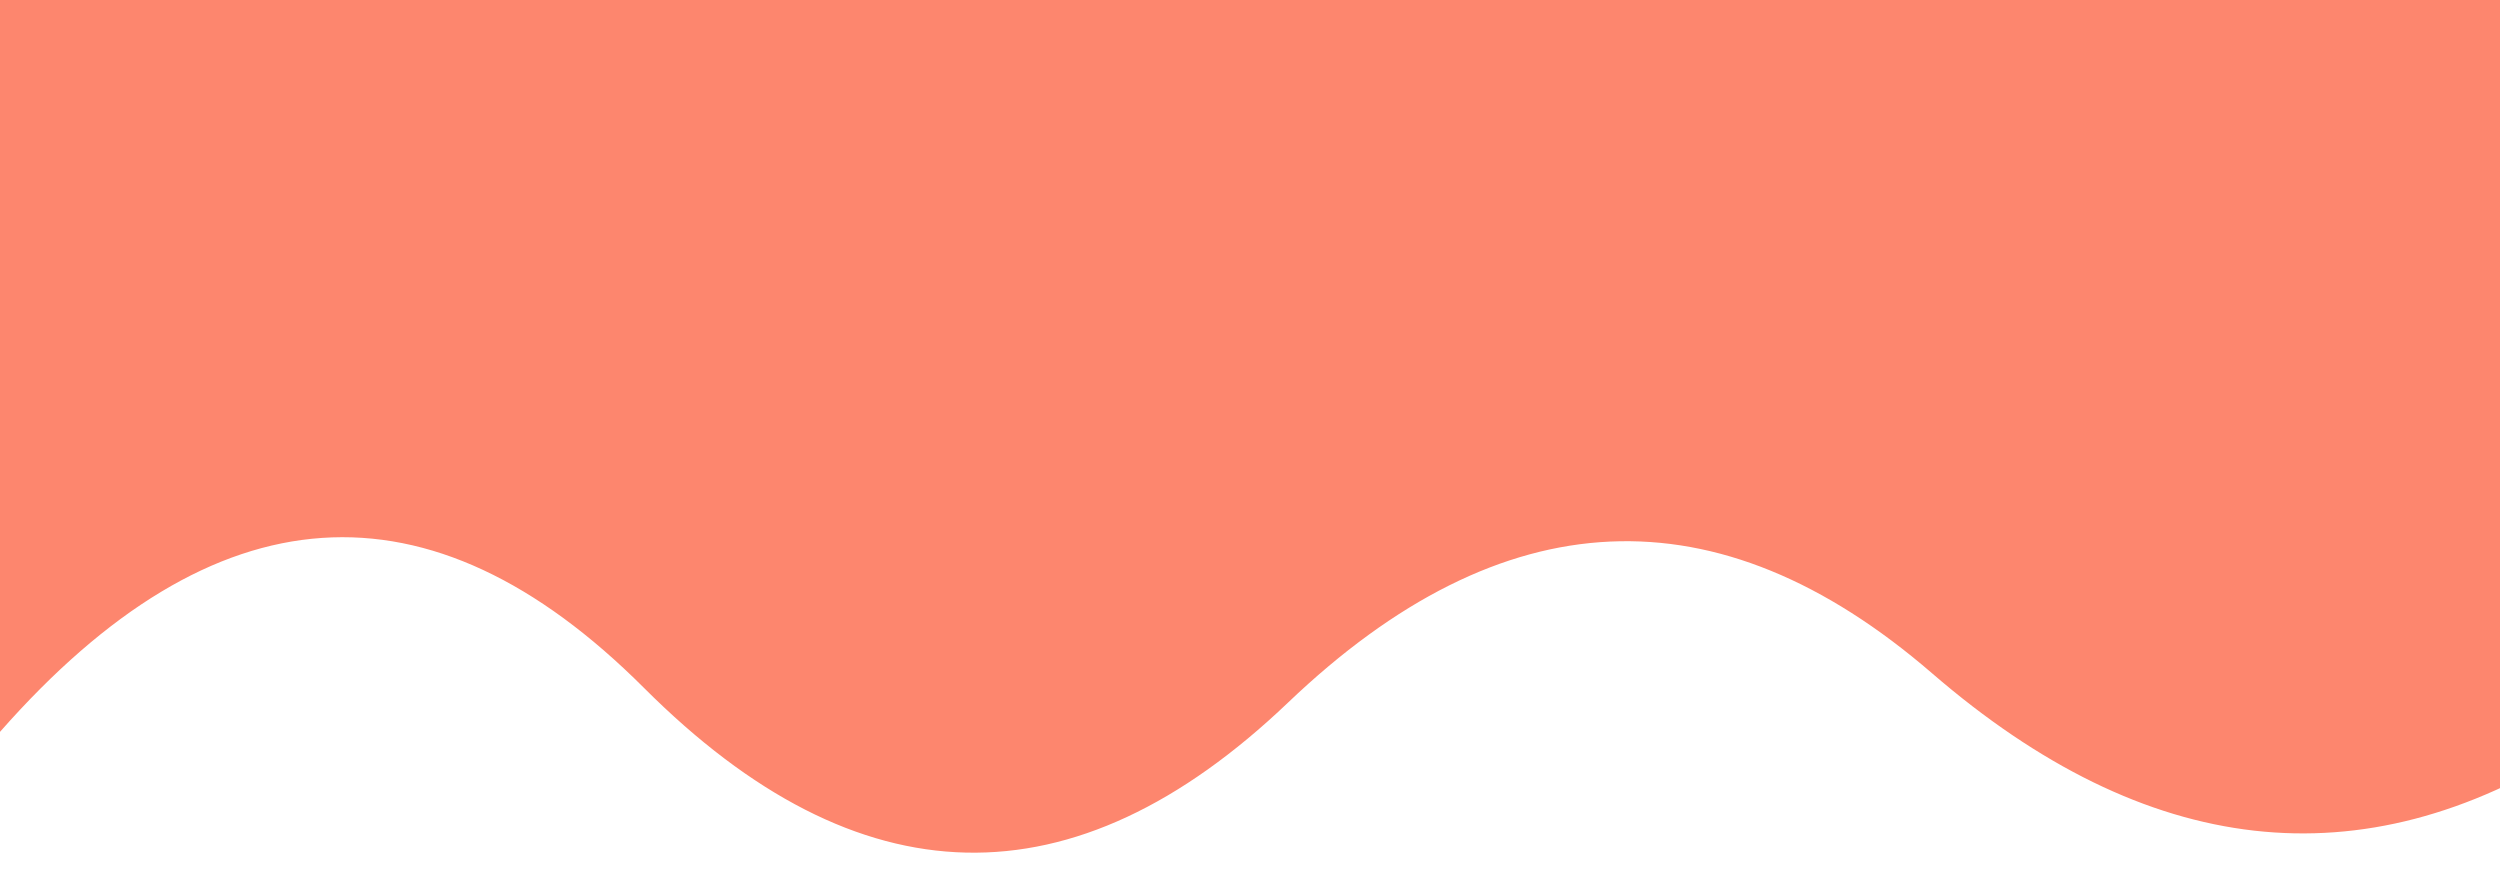 
            <svg width="854" height="300" viewBox="0 0 854 300" xmlns="http://www.w3.org/2000/svg">
                <style>
                        .text {
						font-size: 90px;
						font-weight: 700;
						font-family: -apple-system,BlinkMacSystemFont,Segoe UI,Helvetica,Arial,sans-serif,Apple Color Emoji,Segoe UI Emoji;
					}
					.desc {
						font-size: 20px;
						font-weight: 500;
						font-family: -apple-system,BlinkMacSystemFont,Segoe UI,Helvetica,Arial,sans-serif,Apple Color Emoji,Segoe UI Emoji;
					}path {
						transform: rotate(180deg);
						transform-origin: 50% 50%;
					}
                        
                     </style>
                <svg xmlns="http://www.w3.org/2000/svg" viewBox="0 0 854 300">
                    
         <path fill="#FD866E"  fill-opacity="1" d="m 0 0 T 0 250 Q 110 125 220 235 T 440 240 T 660 230 T 880 255 T 880 0 z"></path>
                </svg>
                
     
    
                 
            </svg>
        